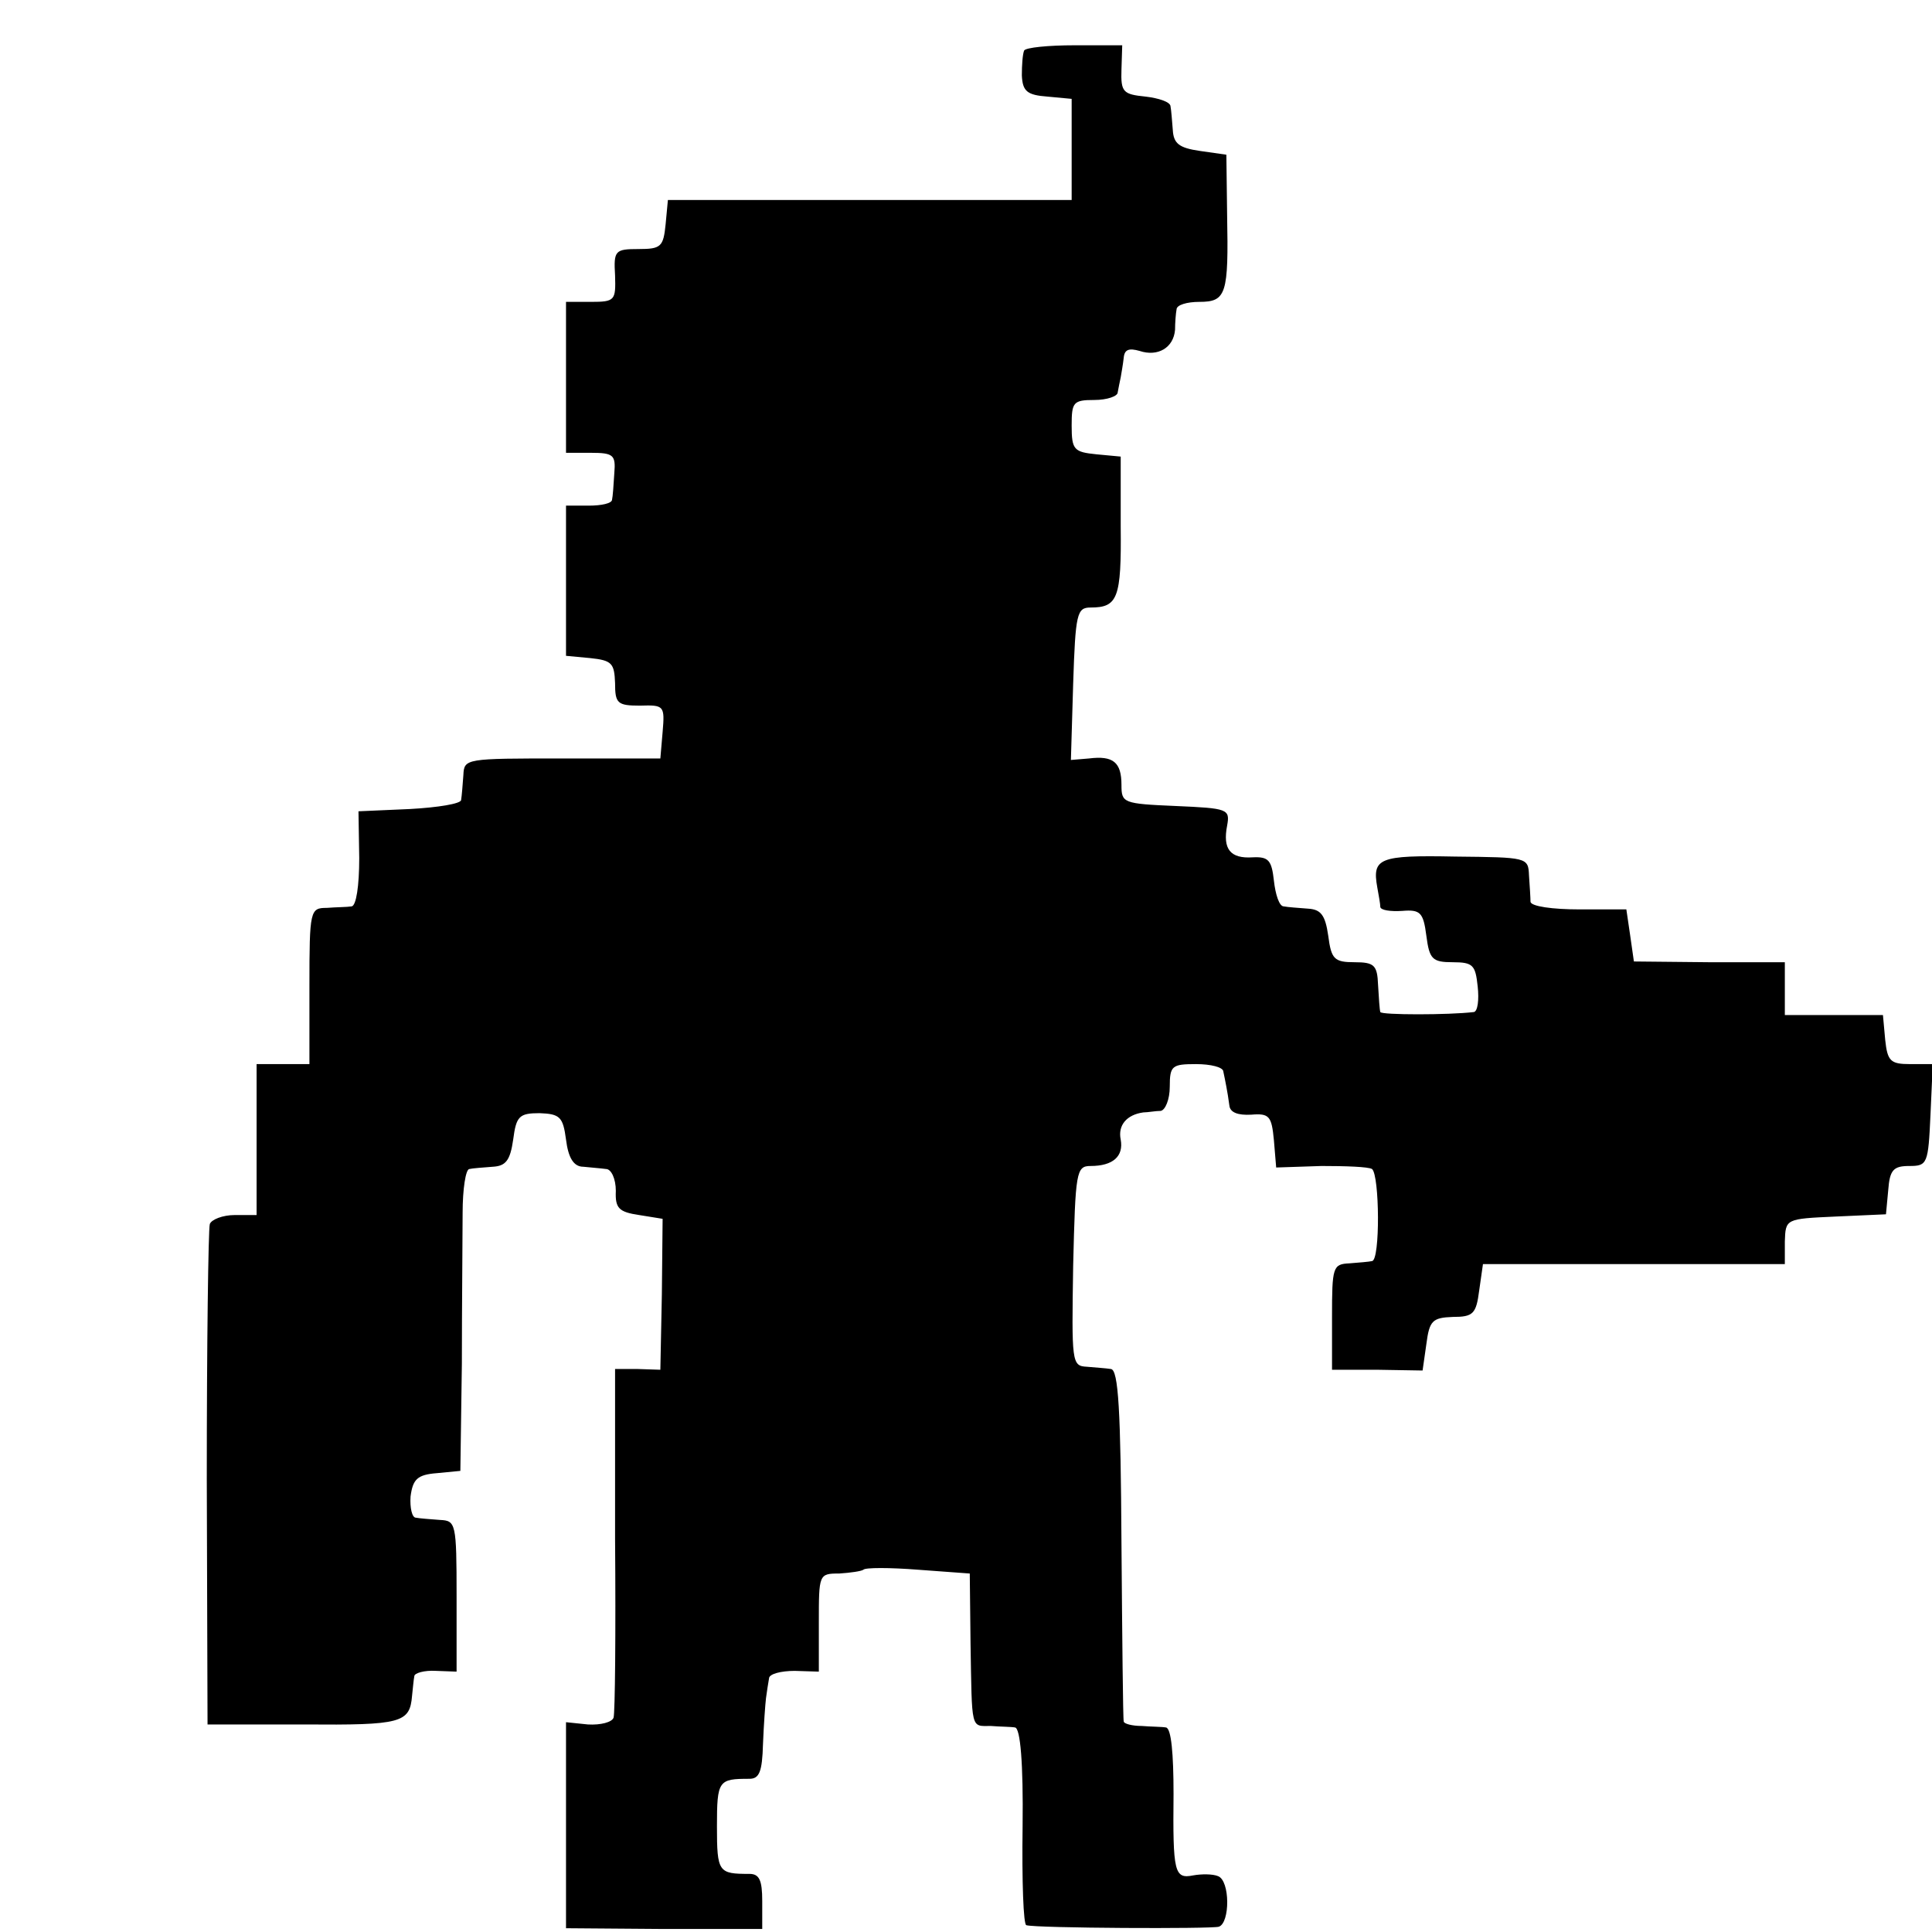 <?xml version="1.0" standalone="no"?>
<!DOCTYPE svg PUBLIC "-//W3C//DTD SVG 20010904//EN"
 "http://www.w3.org/TR/2001/REC-SVG-20010904/DTD/svg10.dtd">
<svg version="1.0" xmlns="http://www.w3.org/2000/svg"
 width="256pt" height="256pt" viewBox="0 0 256 256"
 preserveAspectRatio="xMidYMid meet">
<g transform="translate(0,256) scale(0.1,-0.1)"
fill="#000000" stroke="none">
<path d="M1357 2493 c-2 -5 -3 -19 -3 -33 1 -21 7 -26 34 -28 l32 -3 0 -67 0
-67 -267 0 -268 0 -3 -32 c-3 -30 -6 -33 -36 -33 -31 0 -33 -2 -31 -35 1 -33
0 -35 -32 -35 l-33 0 0 -100 0 -100 33 0 c30 0 33 -3 31 -27 -1 -16 -2 -31 -3
-35 0 -5 -14 -8 -31 -8 l-30 0 0 -99 0 -100 32 -3 c29 -3 32 -7 33 -33 0 -27
3 -30 33 -30 32 1 33 0 30 -35 l-3 -35 -130 0 c-128 0 -130 0 -131 -22 -1 -13
-2 -27 -3 -33 0 -5 -31 -10 -68 -12 l-68 -3 1 -62 c0 -37 -4 -63 -10 -64 -6
-1 -21 -1 -33 -2 -22 0 -23 -3 -23 -103 l0 -104 -35 0 -35 0 0 -100 0 -100
-29 0 c-16 0 -31 -6 -33 -12 -2 -7 -4 -159 -4 -338 l1 -325 128 0 c129 -1 140
2 143 38 1 9 2 21 3 26 0 4 13 8 29 7 l27 -1 0 100 c0 97 -1 100 -22 101 -13
1 -27 2 -32 3 -5 0 -8 13 -7 28 3 23 9 29 35 31 l31 3 2 142 c0 78 1 168 1
200 0 31 4 58 9 58 4 1 18 2 31 3 17 1 23 8 27 36 4 31 8 35 35 35 27 -1 31
-5 35 -35 3 -24 10 -36 23 -36 9 -1 23 -2 30 -3 7 0 13 -13 13 -29 -1 -23 4
-28 31 -32 l31 -5 -1 -100 -2 -100 -30 1 -30 0 0 -225 c1 -124 0 -231 -2 -237
-2 -6 -17 -10 -34 -9 l-29 3 0 -137 0 -136 130 -1 130 0 0 37 c0 28 -4 36 -17
36 -41 0 -43 2 -43 63 0 61 2 63 43 63 13 0 17 9 18 46 1 25 3 53 4 61 1 8 3
20 4 26 0 6 16 10 34 10 l32 -1 0 65 c0 64 0 65 27 65 15 1 29 3 32 5 2 3 35
3 73 0 l68 -5 1 -92 c2 -117 0 -110 27 -110 12 -1 27 -1 32 -2 7 -1 11 -47 10
-131 -1 -72 1 -131 5 -131 13 -4 246 -5 255 -2 15 5 15 61 -1 67 -7 3 -22 3
-33 1 -25 -5 -27 4 -26 108 0 53 -3 87 -10 88 -5 1 -20 1 -32 2 -13 0 -24 3
-24 6 -1 3 -2 110 -3 236 -1 176 -4 230 -14 231 -6 1 -21 2 -32 3 -20 1 -20 6
-18 134 3 124 4 132 23 132 30 0 44 13 40 35 -4 19 8 33 30 36 6 0 16 2 23 2
6 1 12 15 12 32 0 28 3 30 35 30 19 0 36 -4 36 -10 1 -5 3 -14 4 -20 1 -5 3
-17 4 -25 1 -9 11 -13 29 -12 24 2 27 -2 30 -34 l3 -36 60 2 c32 0 62 -1 67
-4 10 -8 11 -121 0 -122 -4 -1 -18 -2 -30 -3 -22 -1 -23 -5 -23 -71 l0 -70 60
0 60 -1 5 35 c4 31 8 35 35 36 27 0 31 4 35 35 l5 35 200 0 200 0 0 30 c1 30
1 30 67 33 l67 3 3 32 c2 27 7 32 28 32 24 0 25 3 28 68 l3 67 -30 0 c-26 0
-30 4 -33 32 l-3 33 -65 0 -65 0 0 35 0 35 -100 0 -100 1 -5 35 -5 34 -62 0
c-36 0 -64 4 -65 10 0 5 -1 21 -2 35 -1 24 -2 24 -98 25 -101 2 -110 -2 -103
-41 2 -11 4 -22 4 -26 1 -4 13 -6 29 -5 24 2 28 -2 32 -33 4 -31 8 -35 35 -35
27 0 30 -4 33 -32 2 -18 0 -33 -5 -34 -33 -4 -123 -4 -124 0 -1 3 -2 19 -3 36
-1 26 -5 30 -31 30 -27 0 -31 4 -35 35 -4 28 -10 35 -27 36 -13 1 -27 2 -32 3
-6 0 -11 16 -13 34 -3 27 -7 32 -28 31 -30 -2 -40 11 -34 42 4 22 1 23 -68 26
-70 3 -72 4 -72 28 0 30 -11 39 -43 35 l-24 -2 3 101 c3 93 5 101 23 101 36 0
41 12 40 107 l0 93 -32 3 c-30 3 -33 6 -33 38 0 31 2 34 30 34 17 0 31 5 31
10 1 6 3 15 4 20 1 6 3 17 4 26 1 11 7 13 21 9 24 -8 45 4 47 28 0 9 1 22 2
27 0 6 14 10 30 10 36 0 39 10 37 115 l-1 80 -35 5 c-28 4 -35 10 -36 28 -1
12 -2 26 -3 31 0 6 -16 11 -33 13 -30 3 -33 6 -32 36 l1 32 -63 0 c-35 0 -65
-3 -67 -7z"/>
</g>
</svg>
